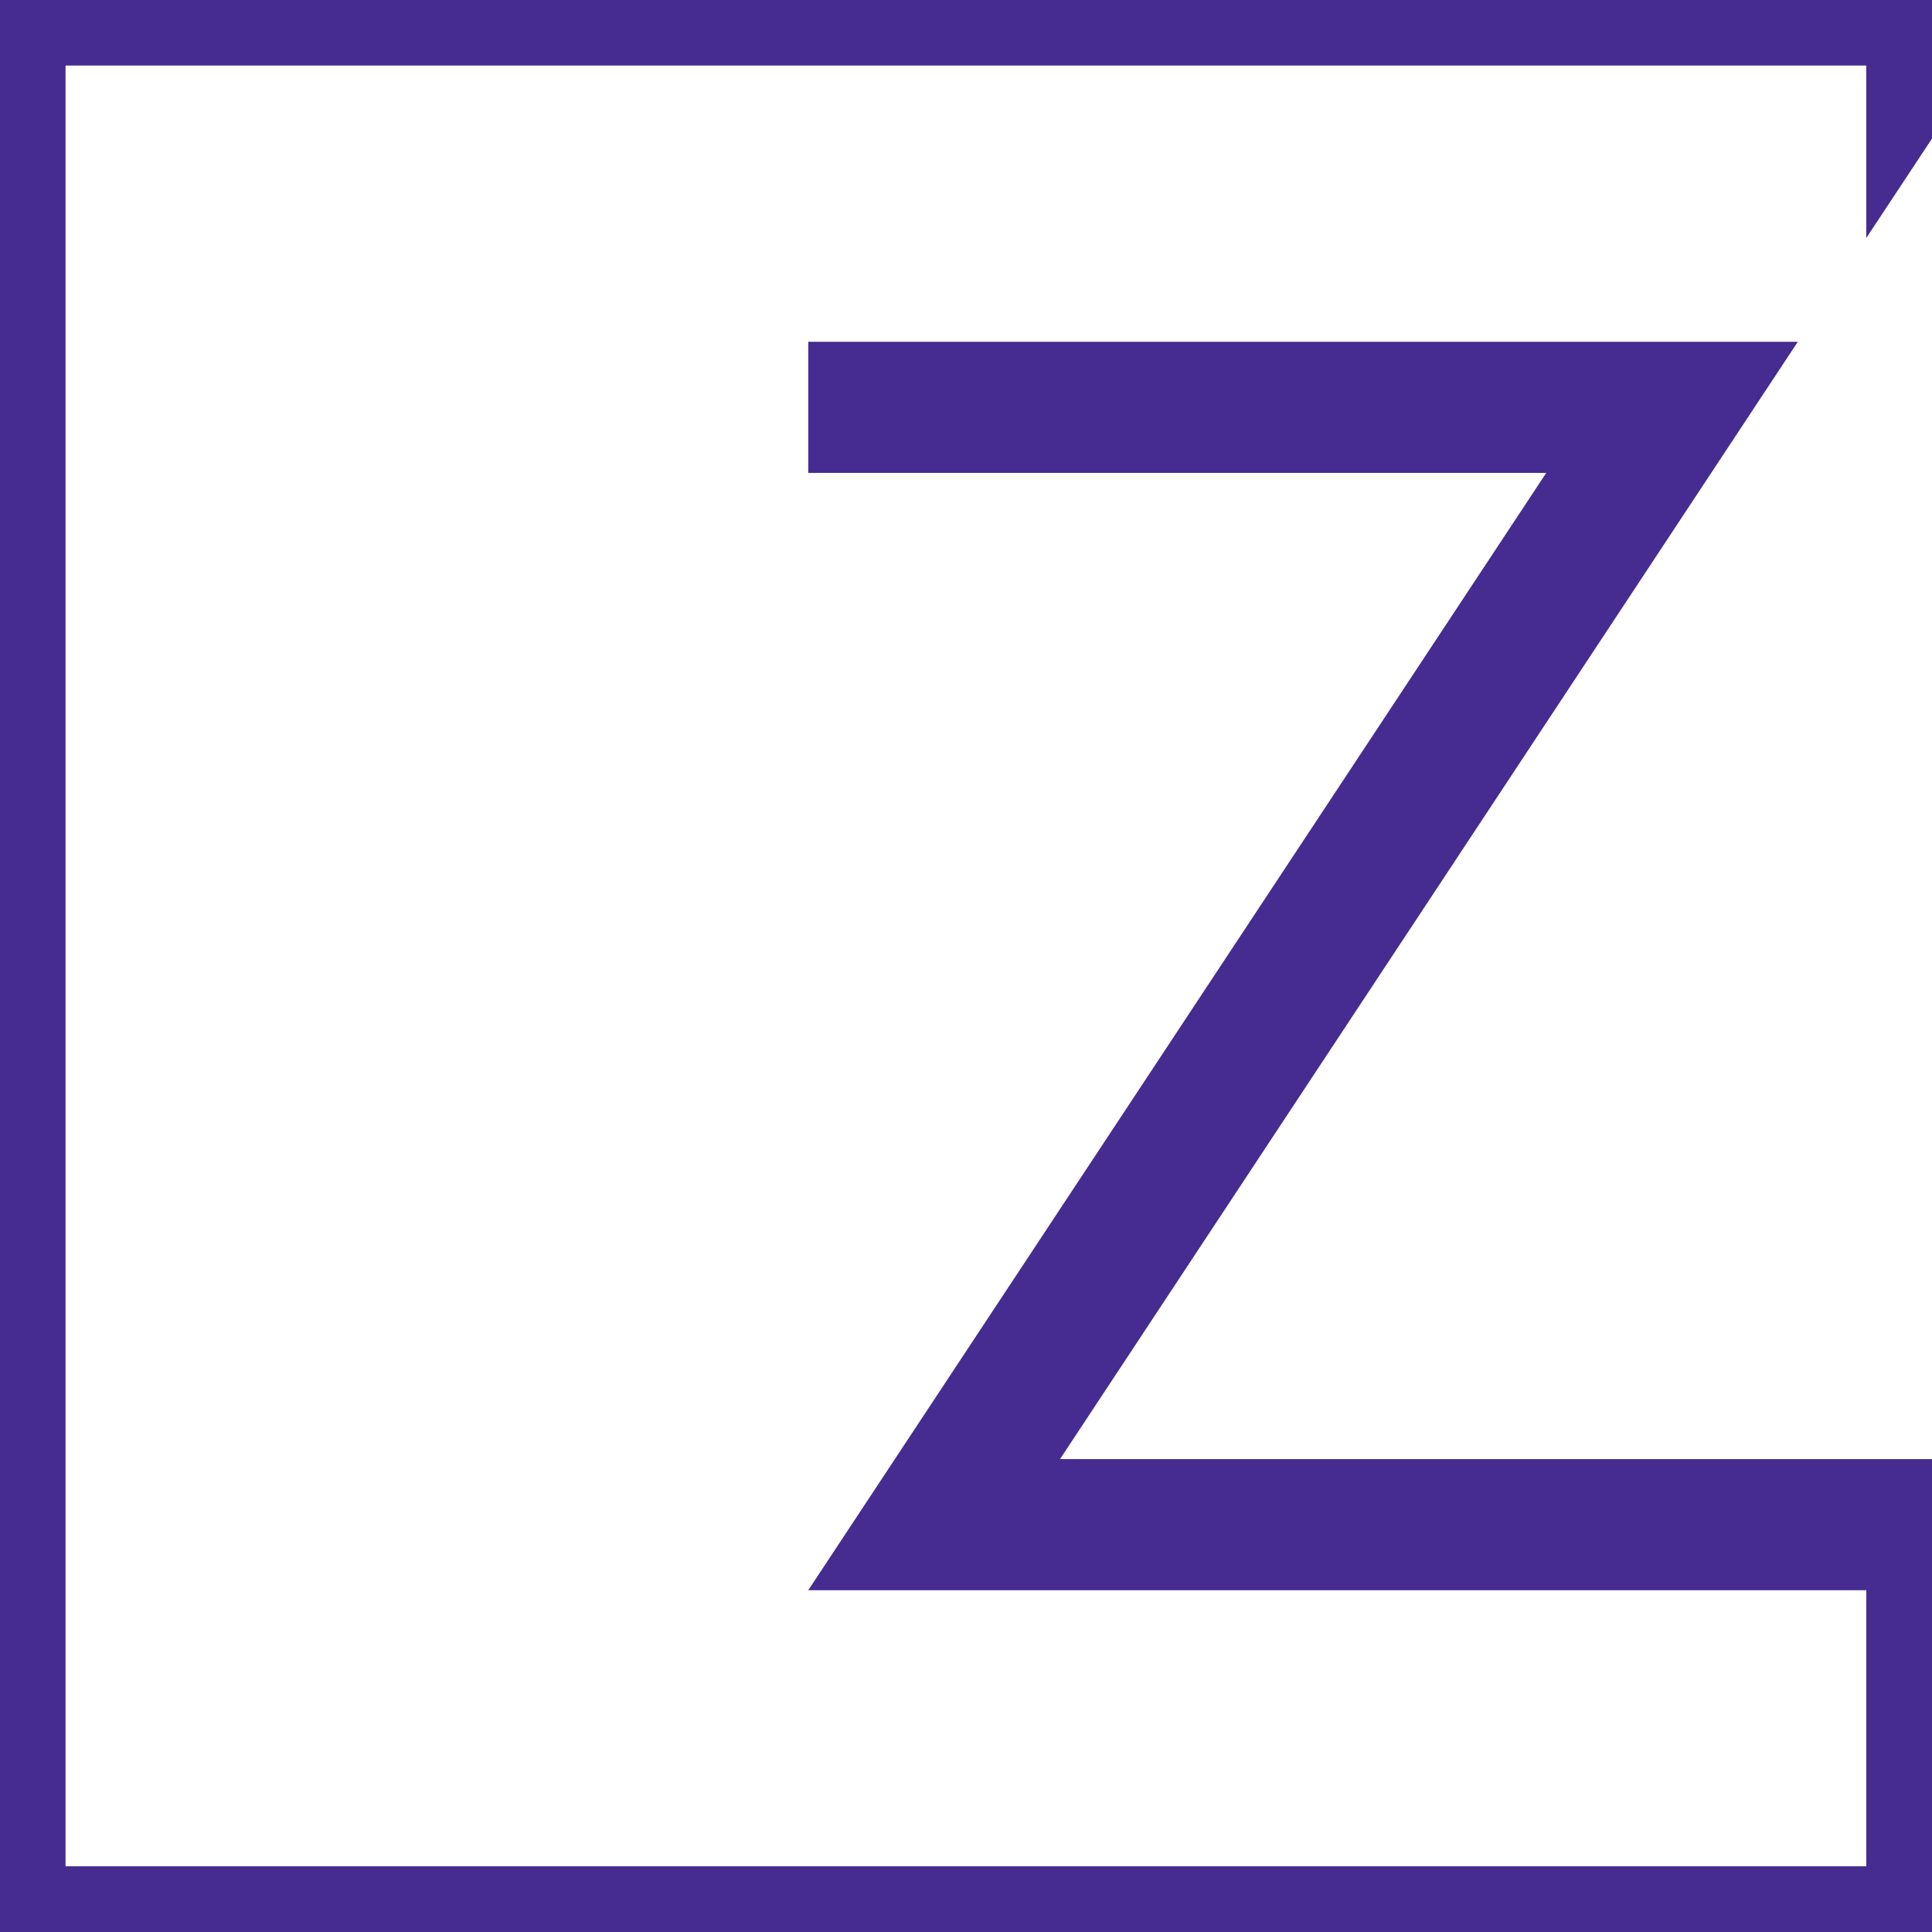 <?xml version="1.0" encoding="UTF-8"?>
<!DOCTYPE svg PUBLIC "-//W3C//DTD SVG 1.1//EN" "http://www.w3.org/Graphics/SVG/1.1/DTD/svg11.dtd">
<!-- Creator: CorelDRAW -->
<svg xmlns="http://www.w3.org/2000/svg" xml:space="preserve" width="100px" height="100px" version="1.1" style="shape-rendering:geometricPrecision; text-rendering:geometricPrecision; image-rendering:optimizeQuality; fill-rule:evenodd; clip-rule:evenodd"
viewBox="0 0 105.53 105.53"
 xmlns:xlink="http://www.w3.org/1999/xlink"
 xmlns:xodm="http://www.corel.com/coreldraw/odm/2003">
 <defs>
  <style type="text/css">
   <![CDATA[
    .fil0 {fill:#462B91}
   ]]>
  </style>
 </defs>
 <g id="Layer_x0020_1">
  <path class="fil0" d="M101.94 86.86l-57.79 0 40.31 -61.03 -40.31 0 0 -7.16 54.05 0 -40.3 61.03 47.63 0c0,8.61 0,17.22 0,25.83l-105.53 0 0 -105.53 105.53 0 0 7.57 -3.59 5.43 0 -9.42 -98.36 0 0 98.36 98.36 0c0,-5.02 0,-10.05 0,-15.08z"/>
 </g>
</svg>

